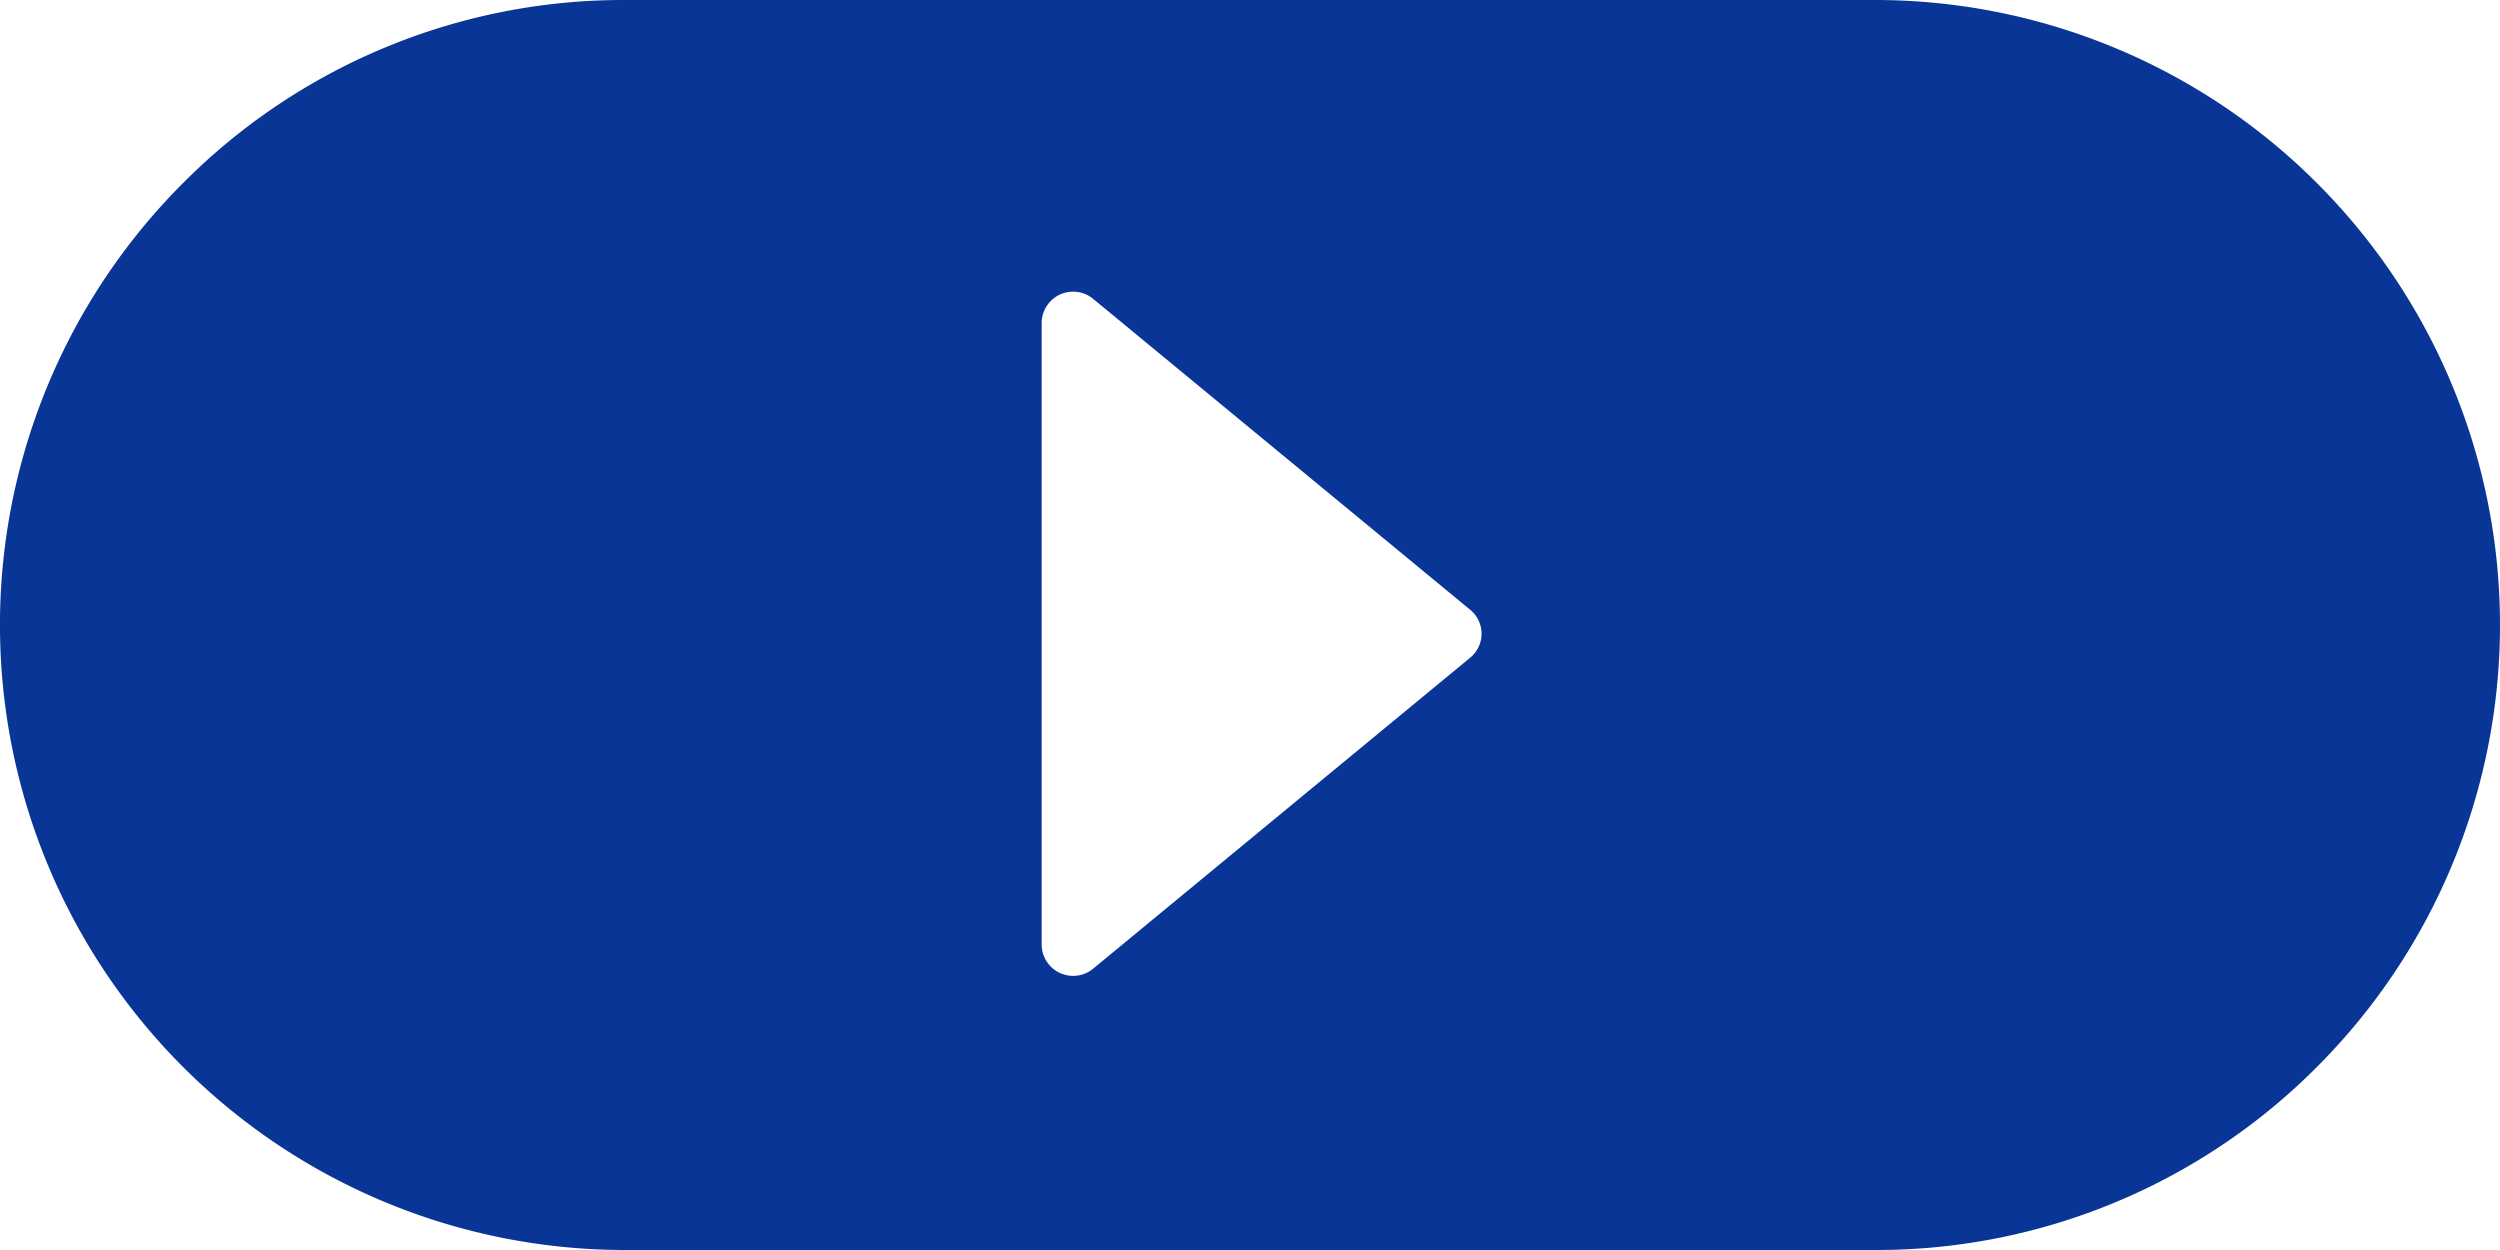 <svg xmlns="http://www.w3.org/2000/svg" width="60" height="30" viewBox="0 0 60 30">
  <path id="ico-play" d="M45,30H15A15,15,0,0,1,4.393,4.393,14.9,14.9,0,0,1,15,0H45A15,15,0,0,1,55.607,25.606,14.9,14.9,0,0,1,45,30ZM25.755,7A.755.755,0,0,0,25,7.747V22.674a.755.755,0,0,0,1.237.573l9.049-7.464a.742.742,0,0,0,0-1.147l-9.05-7.463A.756.756,0,0,0,25.755,7Z" fill="#093696"/>
</svg>
